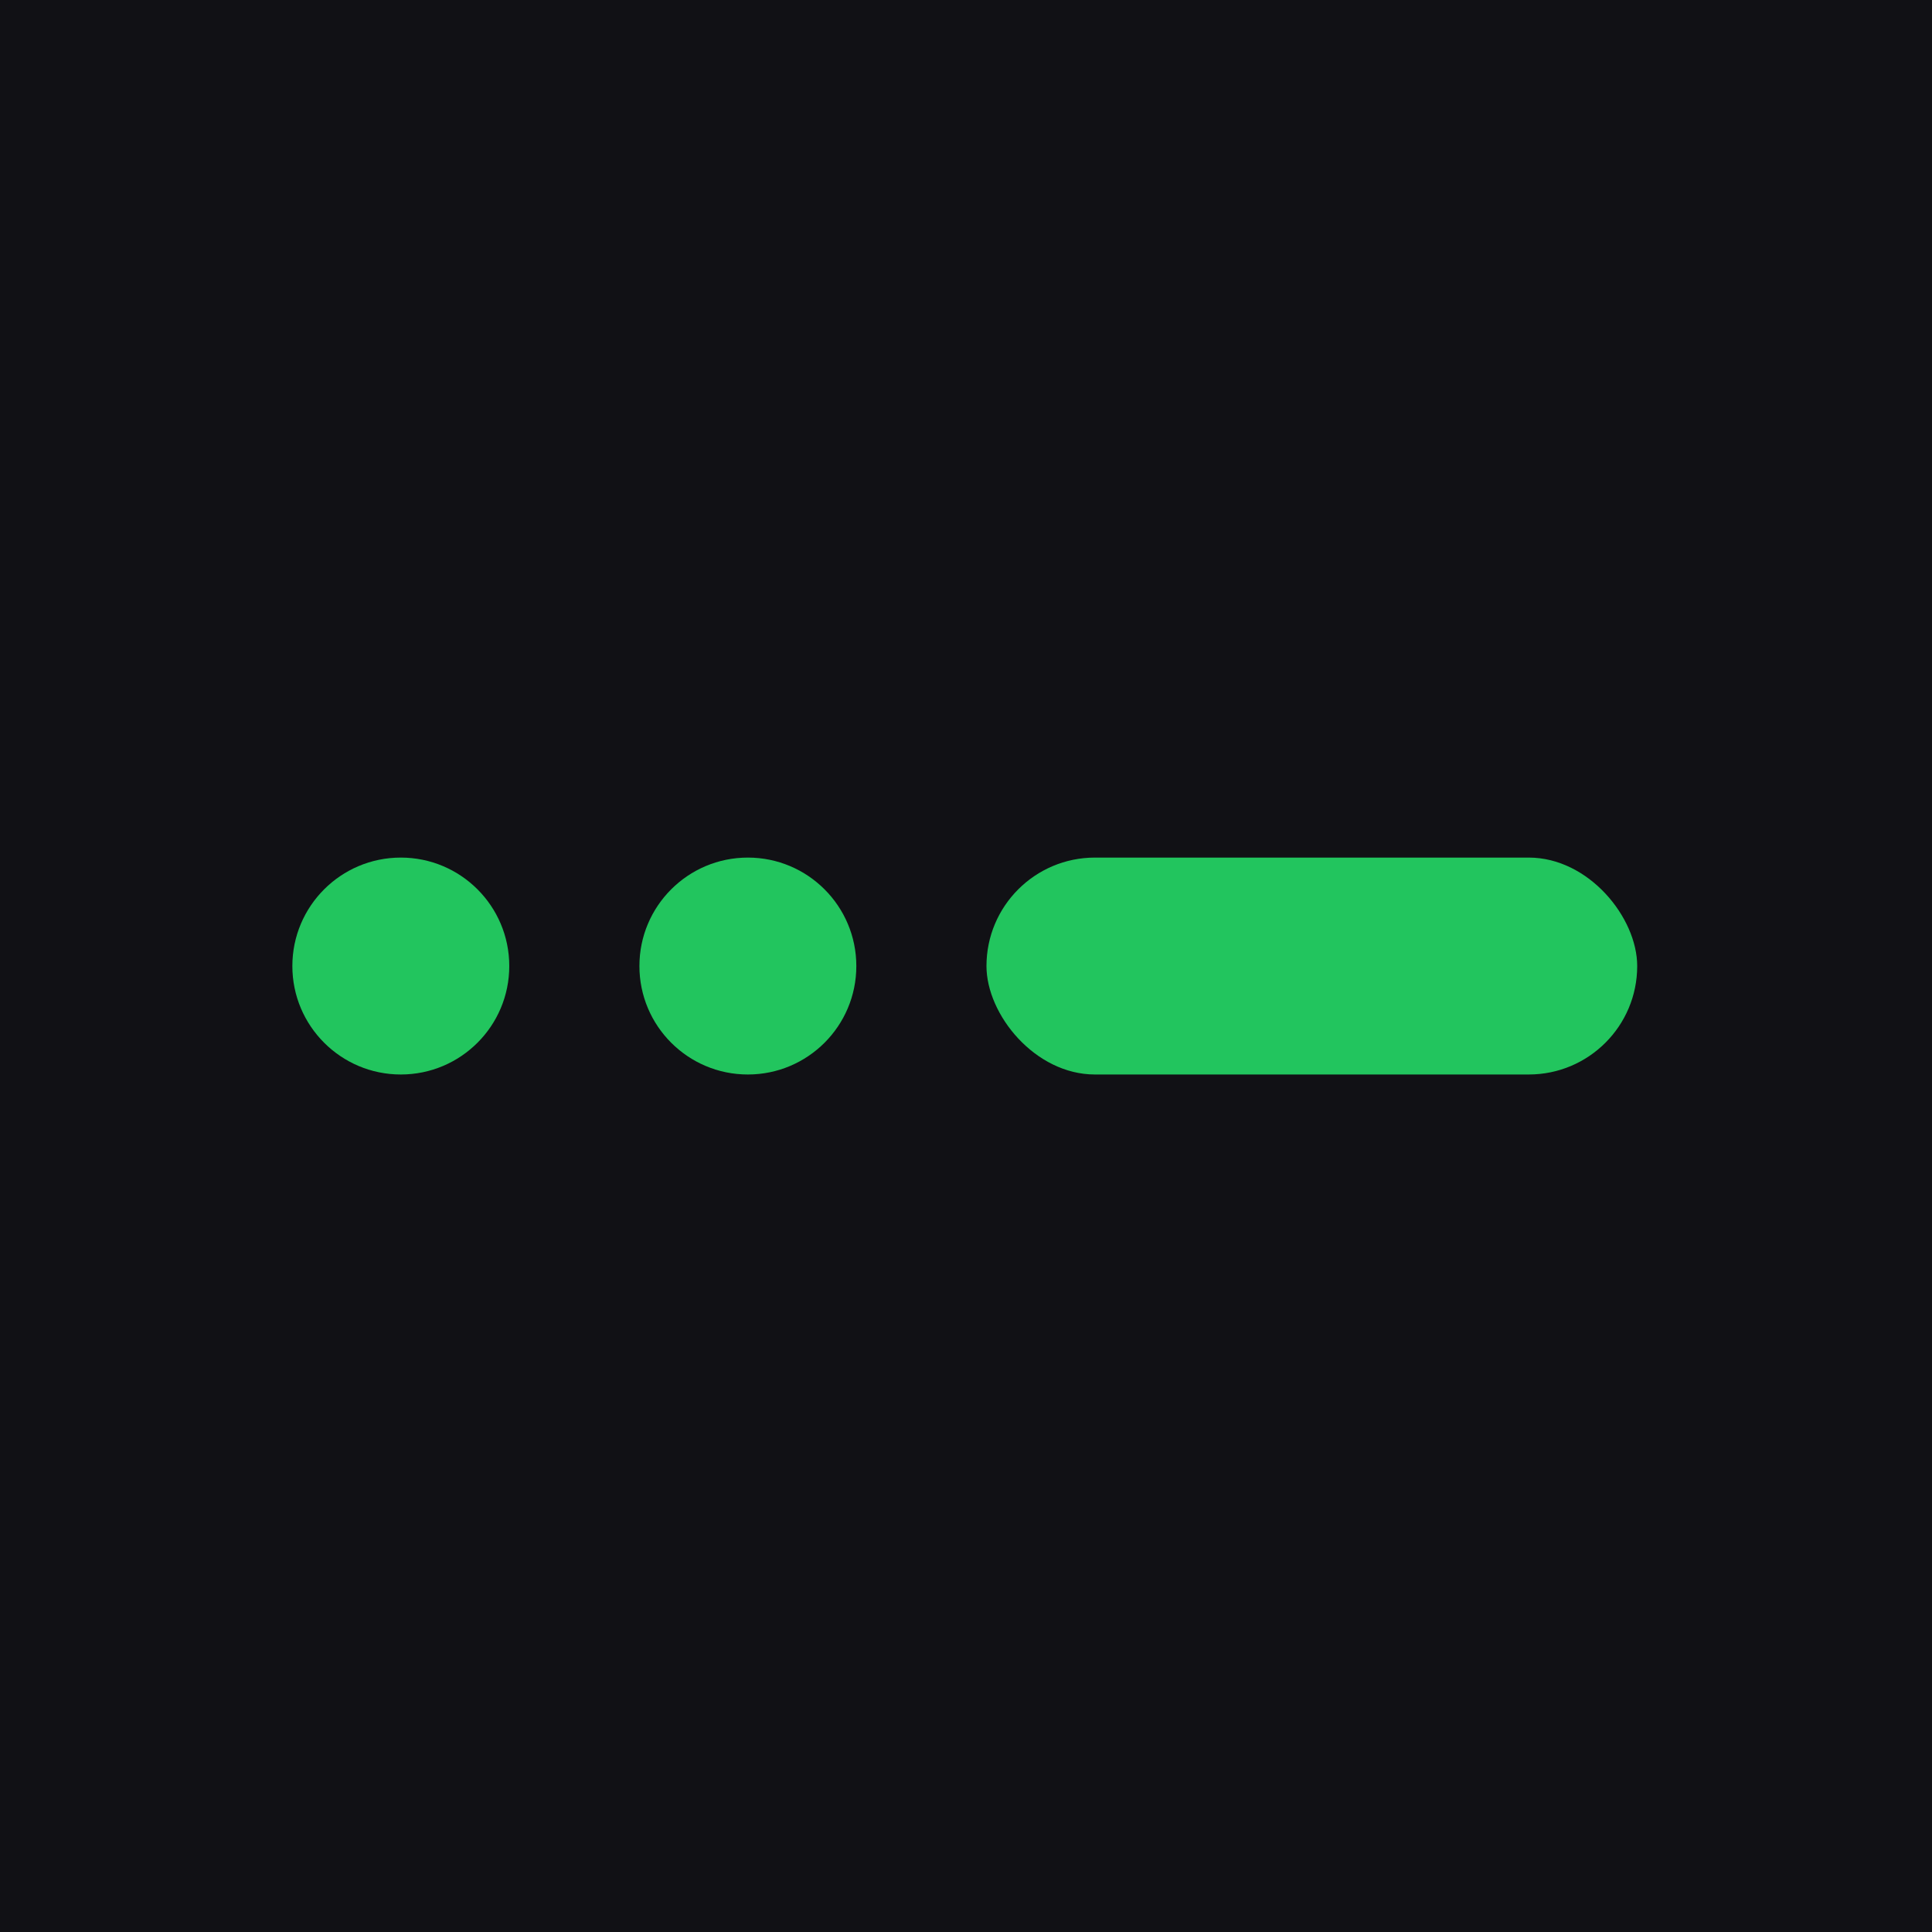 <svg width="793" height="793" viewBox="0 0 793 793" fill="none" xmlns="http://www.w3.org/2000/svg">
<rect width="793" height="793" fill="#111115"/>
<circle cx="337.5" cy="402.419" r="2.5" fill="#111115"/>
<circle cx="345.5" cy="402.419" r="2.5" fill="#111115"/>
<rect x="351" y="399.919" width="15" height="5" rx="2.5" fill="#111115"/>
<path d="M335.417 416.919V409.67H337.095L337.761 411.954C337.834 412.192 337.887 412.401 337.92 412.579C337.959 412.758 337.983 412.884 337.989 412.957C337.996 412.884 338.016 412.758 338.049 412.579C338.089 412.401 338.142 412.192 338.208 411.954L338.863 409.67H340.542V416.919H339.181V414.933C339.181 414.569 339.188 414.188 339.201 413.791C339.221 413.387 339.244 412.987 339.27 412.589C339.297 412.192 339.327 411.821 339.36 411.477C339.393 411.126 339.423 410.822 339.449 410.563L338.615 413.841H337.354L336.48 410.563C336.513 410.808 336.546 411.103 336.579 411.447C336.612 411.785 336.642 412.152 336.668 412.55C336.702 412.94 336.728 413.341 336.748 413.751C336.768 414.162 336.778 414.556 336.778 414.933V416.919H335.417ZM344.431 417.019C343.947 417.019 343.527 416.929 343.169 416.75C342.812 416.565 342.534 416.31 342.335 415.986C342.143 415.655 342.047 415.271 342.047 414.834V411.755C342.047 411.318 342.143 410.938 342.335 410.613C342.534 410.282 342.812 410.027 343.169 409.848C343.527 409.663 343.947 409.57 344.431 409.57C344.921 409.57 345.341 409.663 345.692 409.848C346.049 410.027 346.324 410.282 346.516 410.613C346.715 410.938 346.814 411.318 346.814 411.755V414.834C346.814 415.271 346.715 415.655 346.516 415.986C346.324 416.31 346.049 416.565 345.692 416.75C345.341 416.929 344.921 417.019 344.431 417.019ZM344.431 415.728C344.729 415.728 344.95 415.651 345.096 415.499C345.248 415.34 345.324 415.118 345.324 414.834V411.755C345.324 411.464 345.252 411.242 345.106 411.09C344.96 410.938 344.735 410.861 344.431 410.861C344.126 410.861 343.901 410.938 343.755 411.09C343.61 411.242 343.537 411.464 343.537 411.755V414.834C343.537 415.118 343.61 415.34 343.755 415.499C343.908 415.651 344.133 415.728 344.431 415.728ZM350.882 417.019C350.372 417.019 349.929 416.933 349.551 416.76C349.174 416.588 348.882 416.347 348.677 416.035C348.472 415.724 348.369 415.357 348.369 414.933H349.859C349.859 415.178 349.952 415.373 350.137 415.519C350.329 415.658 350.587 415.728 350.912 415.728C351.223 415.728 351.465 415.658 351.637 415.519C351.815 415.38 351.905 415.188 351.905 414.943C351.905 414.731 351.839 414.549 351.706 414.397C351.574 414.245 351.388 414.142 351.15 414.089L350.415 413.92C349.799 413.774 349.319 413.506 348.975 413.116C348.637 412.718 348.469 412.235 348.469 411.666C348.469 411.242 348.565 410.875 348.757 410.563C348.955 410.246 349.233 410.001 349.591 409.829C349.948 409.656 350.372 409.57 350.862 409.57C351.604 409.57 352.189 409.756 352.62 410.126C353.057 410.491 353.275 410.984 353.275 411.606H351.786C351.786 411.374 351.703 411.192 351.537 411.06C351.378 410.928 351.147 410.861 350.842 410.861C350.557 410.861 350.339 410.928 350.187 411.06C350.034 411.186 349.958 411.368 349.958 411.606C349.958 411.818 350.018 412 350.137 412.152C350.263 412.298 350.438 412.397 350.663 412.45L351.438 412.629C352.08 412.775 352.567 413.04 352.898 413.424C353.229 413.801 353.394 414.284 353.394 414.874C353.394 415.297 353.289 415.671 353.077 415.996C352.871 416.32 352.58 416.572 352.203 416.75C351.832 416.929 351.392 417.019 350.882 417.019ZM355.009 416.919V409.67H356.499V412.45H358.167V409.67H359.657V416.919H358.167V413.841H356.499V416.919H355.009ZM361.053 416.919L362.831 409.67H364.718L366.516 416.919H364.996L364.648 415.281H362.92L362.573 416.919H361.053ZM363.169 414.089H364.39L364.043 412.341C363.996 412.09 363.947 411.841 363.894 411.596C363.847 411.345 363.811 411.149 363.784 411.01C363.758 411.149 363.722 411.341 363.675 411.586C363.636 411.831 363.589 412.08 363.536 412.331L363.169 414.089ZM367.952 416.919V409.67H372.619V411.06H369.421V412.669H372.361V414.059H369.441V416.919H367.952ZM374.502 416.919V409.67H378.971V410.941H375.962V412.57H378.624V413.841H375.962V415.648H378.971V416.919H374.502ZM380.805 416.919V409.67H383.138C383.655 409.67 384.102 409.759 384.479 409.938C384.856 410.117 385.148 410.371 385.353 410.702C385.565 411.034 385.671 411.424 385.671 411.874C385.671 412.344 385.555 412.765 385.323 413.136C385.098 413.506 384.79 413.774 384.4 413.94L385.77 416.919H384.151L382.979 414.178H382.284V416.919H380.805ZM382.284 412.887H383.138C383.469 412.887 383.724 412.805 383.903 412.639C384.088 412.474 384.181 412.242 384.181 411.944C384.181 411.633 384.088 411.391 383.903 411.219C383.724 411.047 383.469 410.961 383.138 410.961H382.284V412.887Z" fill="#111115"/>
<circle cx="164.516" cy="396.516" r="44.516" fill="#22C55E"/>
<circle cx="306.968" cy="396.516" r="44.516" fill="#22C55E"/>
<rect x="404.903" y="352" width="267.097" height="89.032" rx="44.516" fill="#22C55E"/>
</svg>
